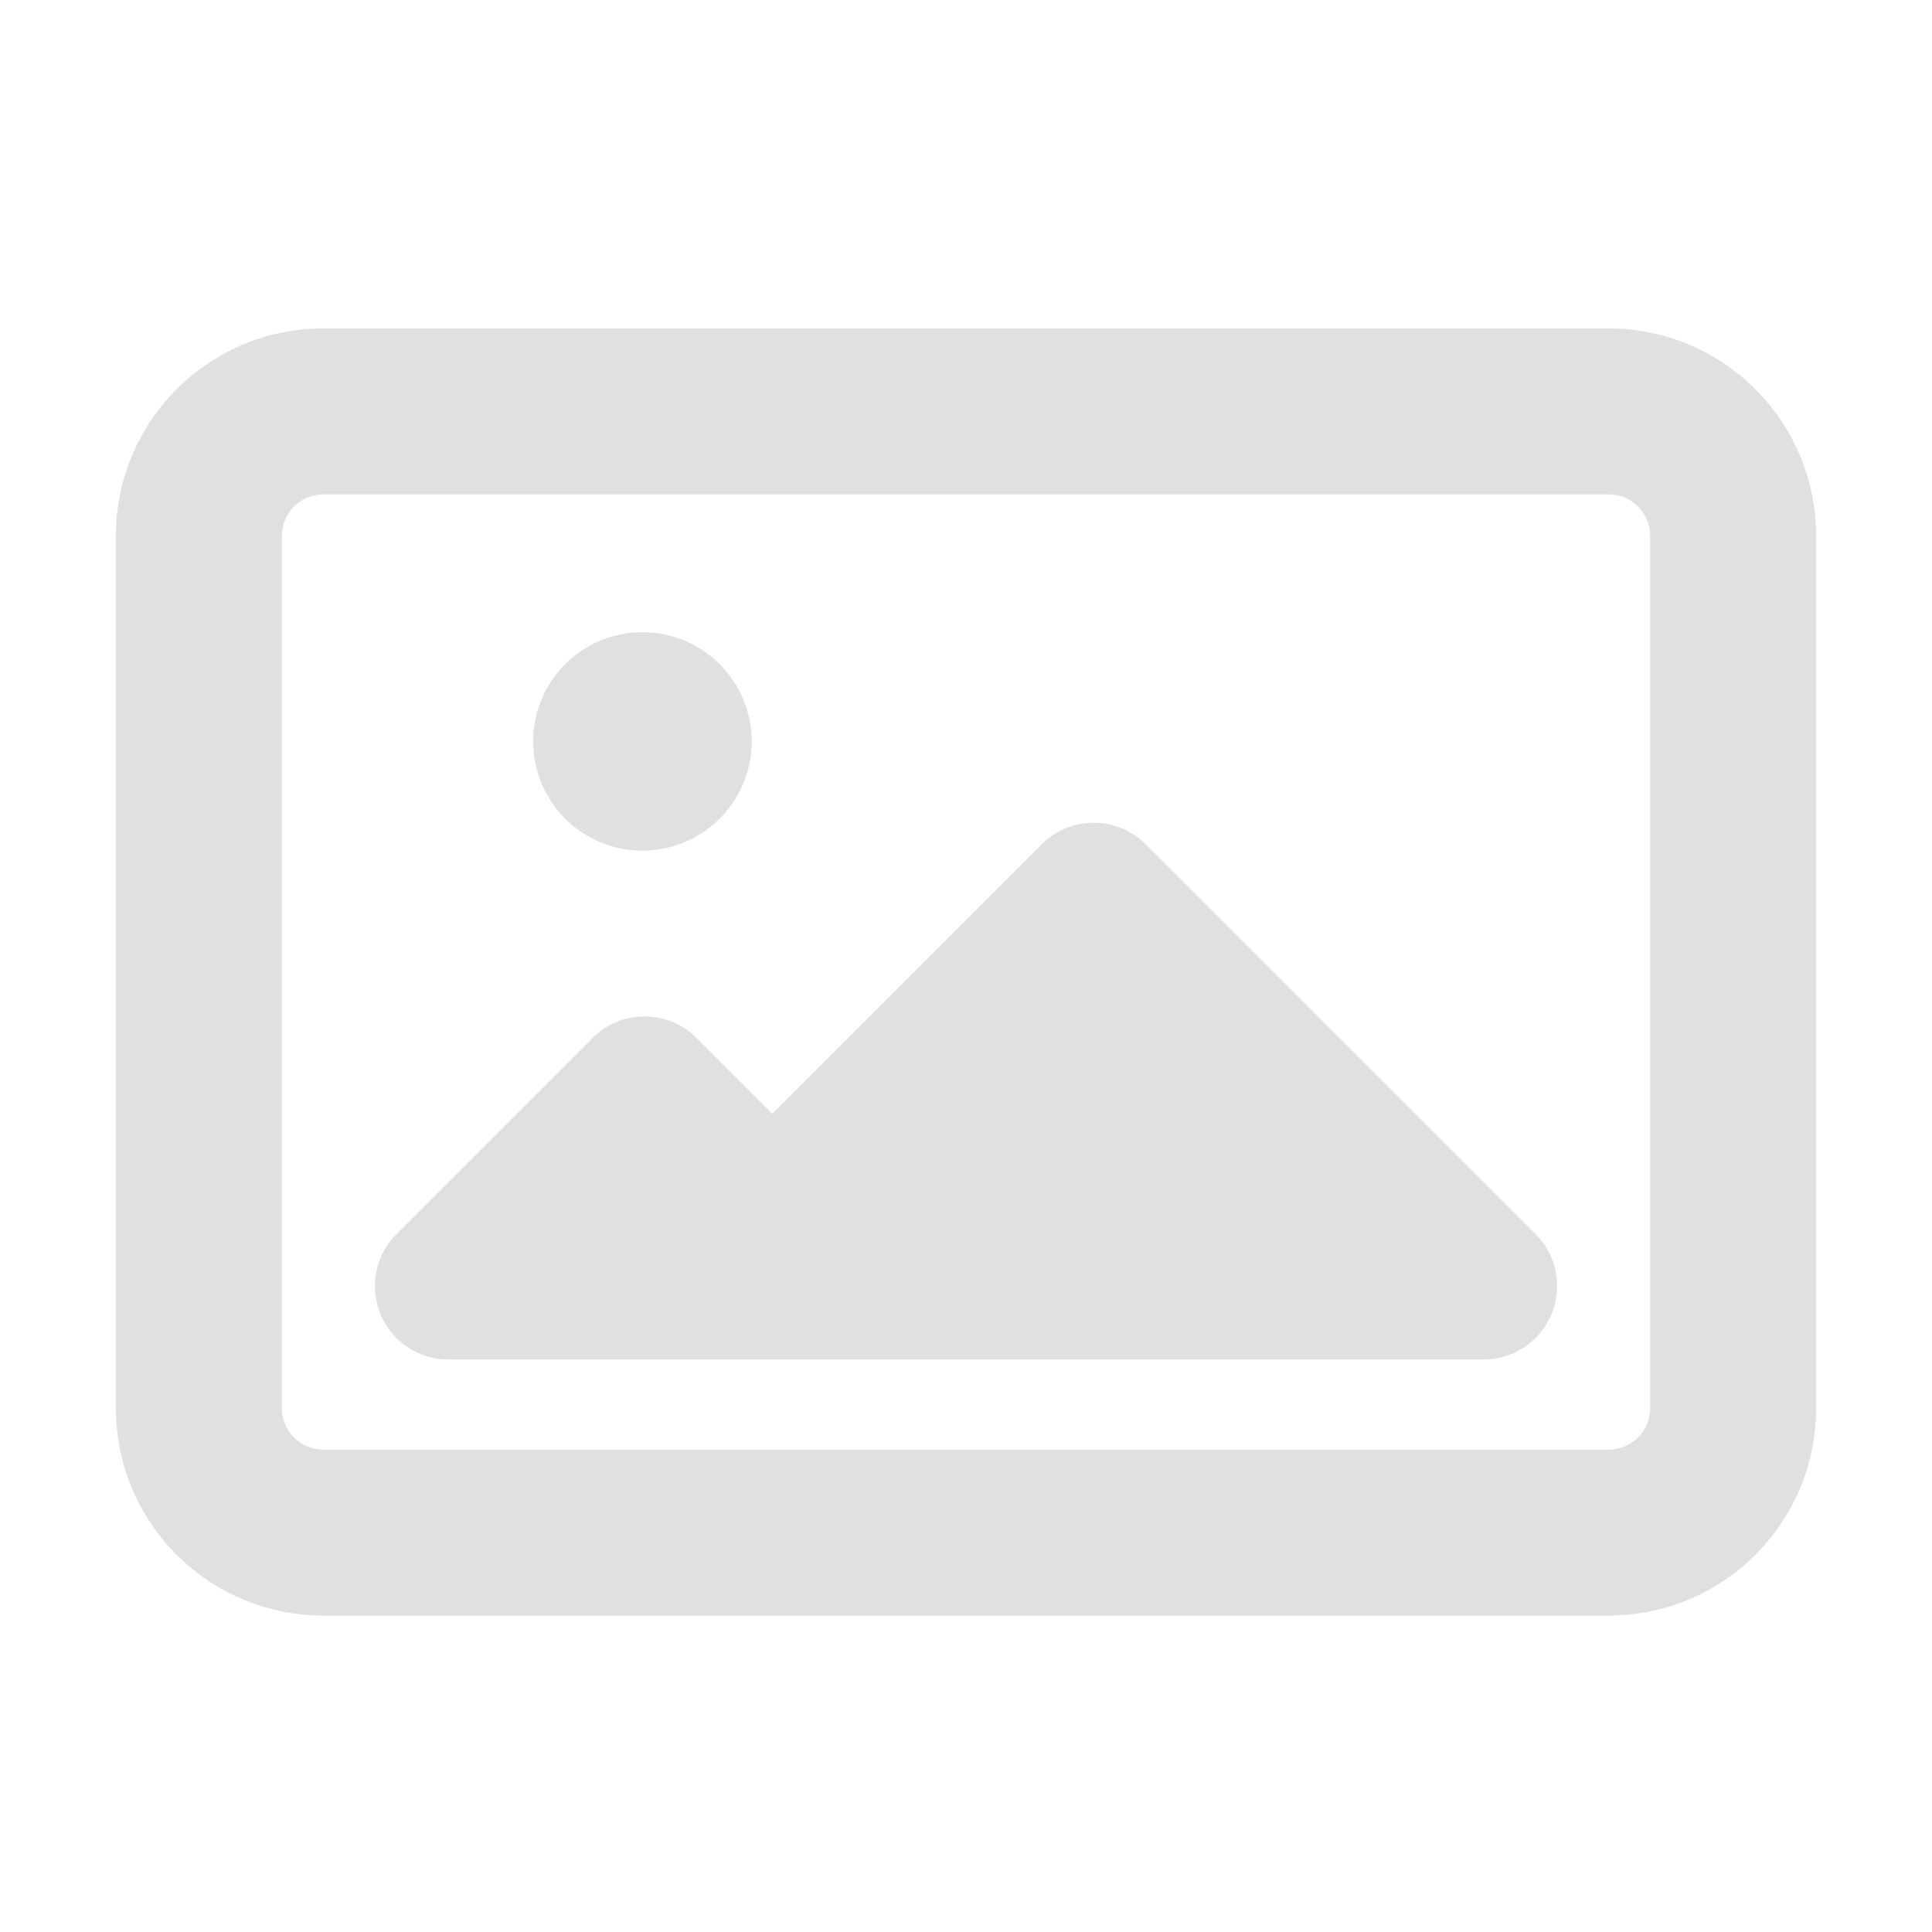 <svg width="100" height="100" fill="none" xmlns="http://www.w3.org/2000/svg"><path d="M83.264 17H16.736C10.806 17 6 21.807 6 27.736v45.149c0 5.93 4.807 10.736 10.736 10.736h66.528C89.194 83.62 94 78.814 94 72.885v-45.15C94 21.808 89.193 17 83.264 17zm2.148 55.885a2.15 2.15 0 01-2.148 2.147H16.736a2.15 2.15 0 01-2.147-2.147v-45.15a2.15 2.15 0 012.147-2.146h66.528a2.15 2.15 0 012.148 2.147v45.149z" fill="#E0E0E0"/><path d="M59.295 43.695a3.799 3.799 0 00-5.372 0l-13.95 13.95-3.924-3.922a3.798 3.798 0 00-5.371 0l-10.16 10.16a3.799 3.799 0 002.686 6.484h53.592a3.799 3.799 0 002.686-6.485L59.295 43.695zm-26.043.334a5.654 5.654 0 100-11.308 5.654 5.654 0 000 11.308z" fill="#E0E0E0"/></svg>